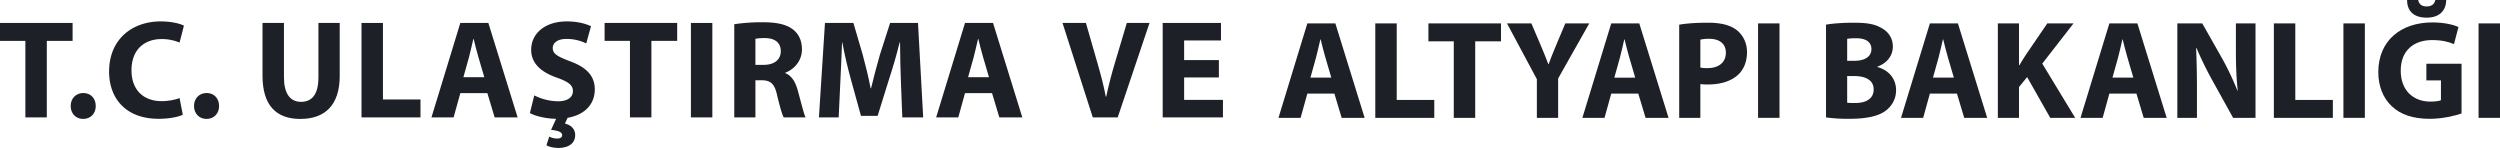 <svg xmlns="http://www.w3.org/2000/svg" width="3457.692" height="204.609" viewBox="0 0 3457.692 204.609">
  <g id="Group_2952" data-name="Group 2952" transform="translate(20076 -9968.662)">
    <g id="Group_2953" data-name="Group 2953">
      <g id="Group_1863" data-name="Group 1863" transform="translate(-21003.52 6337.494)">
        <g id="Group_1862" data-name="Group 1862" transform="translate(927.519 3660.782)">
          <path id="Path_132" data-name="Path 132" d="M147.03,55.547H111.945V30.737h100.4V55.547h-35.66V161.368H147.03Z" transform="translate(-111.945 -28.617)" fill="#1d2127"/>
          <path id="Path_133" data-name="Path 133" d="M123.33,60.061c0-10.473,7.168-18.036,17.444-18.036S158.02,49.4,158.02,60.061c0,10.267-6.979,17.822-17.444,17.822-10.078,0-17.246-7.554-17.246-17.822" transform="translate(-25.586 56.995)" fill="#1d2127"/>
          <path id="Path_134" data-name="Path 134" d="M231.461,159.567c-5.434,2.7-17.641,5.623-33.54,5.623-45.146,0-68.4-28.114-68.4-65.32,0-44.571,31.771-69.38,71.311-69.38,15.315,0,26.938,3.108,32.184,5.812l-6.009,23.453A63.915,63.915,0,0,0,202.2,54.9c-23.461,0-41.686,14.147-41.686,43.223,0,26.157,15.521,42.639,41.875,42.639,8.911,0,18.792-1.94,24.62-4.267Z" transform="translate(21.362 -30.49)" fill="#1d2127"/>
          <path id="Path_135" data-name="Path 135" d="M143.2,60.061c0-10.473,7.168-18.036,17.444-18.036s17.246,7.374,17.246,18.036c0,10.267-6.979,17.822-17.444,17.822-10.078,0-17.246-7.554-17.246-17.822" transform="translate(125.123 56.995)" fill="#1d2127"/>
          <path id="Path_136" data-name="Path 136" d="M183.9,30.738v75.2c0,22.474,8.525,33.917,23.642,33.917,15.5,0,24.028-10.859,24.028-33.917v-75.2h29.454V104c0,40.3-20.337,59.5-54.452,59.5-32.947,0-52.331-18.216-52.331-59.894V30.738Z" transform="translate(208.833 -28.615)" fill="#1d2127"/>
          <path id="Path_137" data-name="Path 137" d="M170.187,30.738h29.651V136.559h51.936v24.809H170.187Z" transform="translate(329.8 -28.613)" fill="#1d2127"/>
          <path id="Path_138" data-name="Path 138" d="M254.53,105.749l-8.138-27.728c-2.326-7.743-4.661-17.435-6.593-25.178H239.4c-1.94,7.743-3.88,17.633-6,25.178l-7.752,27.728Zm-33.145,22.088-9.3,33.531h-30.63L221.385,30.737h38.759l40.5,130.631h-31.78l-10.087-33.531Z" transform="translate(415.28 -28.62)" fill="#1d2127"/>
          <path id="Path_139" data-name="Path 139" d="M275.233,60.914a62.135,62.135,0,0,0-27.324-6.2c-12.791,0-19,5.812-19,12.593,0,8.336,7.374,12.018,24.234,18.414,23.067,8.524,33.918,20.534,33.918,38.948,0,18.611-12.018,34.69-37.6,39.145l-3.691,7.949c7.374,1.743,14.156,6.782,14.156,15.9,0,13.366-12.018,17.821-23.067,17.821-6.009,0-12.207-1.159-16.662-3.683l3.872-12.01a24.334,24.334,0,0,0,10.851,2.713c3.88,0,6.979-1.356,6.979-4.653,0-4.069-4.653-6.2-15.306-7.365l6.971-15.306c-14.731-.2-29.067-3.88-36.244-7.949l6.009-24.414a75.428,75.428,0,0,0,32.759,8.138c13.563,0,20.732-5.623,20.732-14.147,0-8.147-6.2-12.791-21.9-18.414-21.7-7.554-35.849-19.573-35.849-38.57,0-22.277,18.6-39.334,49.413-39.334,14.731,0,25.582,3.1,33.342,6.584Z" transform="translate(535.585 -30.49)" fill="#1d2127"/>
          <path id="Path_140" data-name="Path 140" d="M244.437,55.547H209.352V30.737h100.4V55.547h-35.66V161.368H244.437Z" transform="translate(626.849 -28.617)" fill="#1d2127"/>
          <rect id="Rectangle_7" data-name="Rectangle 7" width="29.651" height="130.631" transform="translate(955.582 2.126)" fill="#1d2127"/>
          <path id="Path_141" data-name="Path 141" d="M259.509,89.533h11.623c14.731,0,23.453-7.357,23.453-18.792,0-12.018-8.147-18.027-21.7-18.216a74.163,74.163,0,0,0-13.375.961ZM230.244,33.339a259.044,259.044,0,0,1,39.334-2.713c19.392,0,32.956,2.9,42.253,10.276,7.752,6.2,12.018,15.306,12.018,27.316,0,16.663-11.83,28.106-23.067,32.175v.584c9.108,3.683,14.156,12.4,17.444,24.423,4.069,14.731,8.138,31.771,10.662,36.819H298.654c-2.129-3.683-5.228-14.345-9.108-30.432-3.494-16.276-9.116-20.732-21.126-20.938h-8.911v51.37H230.244Z" transform="translate(785.299 -29.465)" fill="#1d2127"/>
          <path id="Path_142" data-name="Path 142" d="M357.251,111.364c-.575-15.693-1.159-34.69-1.159-53.679h-.584c-4.069,16.663-9.495,35.265-14.542,50.571l-15.881,50.975H302.018l-13.958-50.58c-4.266-15.306-8.722-33.917-11.812-50.966h-.387c-.781,17.633-1.365,37.781-2.327,54.065L271.2,161.369H243.884l8.335-130.631h39.335l12.791,43.609c4.069,15.117,8.138,31.4,11.04,46.708h.592c3.674-15.117,8.13-32.372,12.4-46.906l13.958-43.412h38.562l7.177,130.631H359.192Z" transform="translate(888.758 -28.615)" fill="#1d2127"/>
          <path id="Path_143" data-name="Path 143" d="M335.839,105.749,327.7,78.021c-2.326-7.743-4.653-17.435-6.593-25.178h-.395c-1.931,7.743-3.872,17.633-6,25.178l-7.752,27.728Zm-33.145,22.088-9.3,33.531h-30.63L302.695,30.737h38.759l40.5,130.631h-31.78L340.1,127.837Z" transform="translate(1031.986 -28.62)" fill="#1d2127"/>
          <path id="Path_144" data-name="Path 144" d="M324.993,161.368,283.127,30.737H315.5l15.89,55.233c4.455,15.512,8.524,30.432,11.623,46.708h.584c3.3-15.692,7.366-31.2,11.821-46.116l16.671-55.825h31.394l-44,130.631Z" transform="translate(1186.397 -28.62)" fill="#1d2127"/>
          <path id="Path_145" data-name="Path 145" d="M299.269,30.738V161.36H382.6V137.135H328.92V106.127h48.065V82.1H328.92V54.963h50.966V30.738Z" transform="translate(1308.823 -28.616)" fill="#1d2127"/>
        </g>
        <g id="Group_1861" data-name="Group 1861" transform="translate(2695.739 3631.168)">
          <path id="Path_146" data-name="Path 146" d="M185.062,128.846l-8.138-27.719c-2.326-7.752-4.653-17.444-6.593-25.187h-.395c-1.932,7.743-3.872,17.633-6,25.187l-7.752,27.719Zm-33.145,22.088-9.3,33.531H111.99L151.917,53.834h38.759l40.5,130.631H199.4l-10.078-33.531Z" transform="translate(-111.99 -21.472)" fill="#1d2127"/>
          <path id="Path_147" data-name="Path 147" d="M127.59,53.834H157.24V159.656h51.945v24.809h-81.6Z" transform="translate(6.328 -21.468)" fill="#1d2127"/>
          <path id="Path_148" data-name="Path 148" d="M171.224,78.643H136.148V53.834H236.535V78.643h-35.66V184.465H171.224Z" transform="translate(71.242 -21.473)" fill="#1d2127"/>
          <path id="Path_149" data-name="Path 149" d="M190.1,184.465v-53.49L148.809,53.834h33.729l13.375,31.4c4.069,9.495,6.782,16.474,10.07,25h.395c2.9-8.138,6-15.693,9.881-25l13.186-31.4H262.58L219.554,130v54.46Z" transform="translate(167.268 -21.472)" fill="#1d2127"/>
          <path id="Path_150" data-name="Path 150" d="M234.024,128.846l-8.147-27.719c-2.318-7.752-4.644-17.444-6.584-25.187H218.9c-1.932,7.743-3.872,17.633-6,25.187l-7.752,27.719ZM200.88,150.934l-9.3,33.531H160.953L200.88,53.834h38.759l40.51,130.631H248.361l-10.07-33.531Z" transform="translate(259.378 -21.472)" fill="#1d2127"/>
          <path id="Path_151" data-name="Path 151" d="M205.817,115.737a45.491,45.491,0,0,0,9.881.773c15.7,0,25.384-7.941,25.384-21.315,0-12.018-8.327-19.186-23.049-19.186a50.293,50.293,0,0,0-12.216,1.159Zm-29.265-59.3c9.108-1.554,21.9-2.713,39.927-2.713,18.216,0,31.2,3.485,39.927,10.465,8.327,6.584,13.941,17.444,13.941,30.235s-4.258,23.642-12.018,31c-10.07,9.5-24.989,13.761-42.433,13.761a74.749,74.749,0,0,1-10.078-.575v46.708H176.552Z" transform="translate(377.691 -22.322)" fill="#1d2127"/>
          <rect id="Rectangle_8" data-name="Rectangle 8" width="29.651" height="130.631" transform="translate(663.325 32.361)" fill="#1d2127"/>
          <path id="Path_152" data-name="Path 152" d="M229.471,164.377a93.406,93.406,0,0,0,11.435.386c13.366,0,25.2-5.031,25.2-18.8,0-13.177-11.829-18.405-26.552-18.405H229.471Zm0-57.937h9.684c15.5,0,23.848-6.4,23.848-16.1,0-9.881-7.563-15.109-20.929-15.109a80.962,80.962,0,0,0-12.6.773Zm-29.265-50c7.752-1.554,23.453-2.713,38.176-2.713,18.028,0,29.076,1.743,38.57,7.357,9.108,4.842,15.7,13.77,15.7,25.582,0,11.632-6.791,22.483-21.53,27.908v.395C286.06,119.033,297.1,130.27,297.1,147.13c0,11.821-5.417,21.127-13.564,27.72-9.486,7.546-25.385,11.812-51.353,11.812a226.934,226.934,0,0,1-31.978-1.94Z" transform="translate(557.095 -22.322)" fill="#1d2127"/>
          <path id="Path_153" data-name="Path 153" d="M285.362,128.846l-8.147-27.719c-2.318-7.752-4.653-17.444-6.584-25.187h-.395c-1.932,7.743-3.872,17.633-6,25.187l-7.752,27.719Zm-33.145,22.088-9.3,33.531H212.291L252.218,53.834h38.759l40.5,130.631H299.7l-10.07-33.531Z" transform="translate(648.744 -21.472)" fill="#1d2127"/>
          <path id="Path_154" data-name="Path 154" d="M227.89,53.834h29.264v57.757h.584c2.9-5.039,6.009-9.7,8.91-14.345L296.3,53.834h36.253l-43.223,55.619,45.532,75.012H300.369l-31.977-56.4-11.237,13.752v42.648H227.89Z" transform="translate(767.058 -21.472)" fill="#1d2127"/>
          <path id="Path_155" data-name="Path 155" d="M314.28,128.846l-8.138-27.719c-2.327-7.752-4.653-17.444-6.593-25.187h-.395c-1.932,7.743-3.872,17.633-6,25.187L285.4,128.846Zm-33.145,22.088-9.3,33.531h-30.63L281.136,53.834H319.9L360.4,184.465h-31.78l-10.078-33.531Z" transform="translate(868.074 -21.472)" fill="#1d2127"/>
          <path id="Path_156" data-name="Path 156" d="M256.808,184.465V53.834H291.3l27.136,47.876a377.657,377.657,0,0,1,21.316,44.768h.583c-1.931-17.246-2.524-34.879-2.524-54.46V53.834h27.136V184.465H333.94l-27.909-50.391A487.246,487.246,0,0,1,283.36,87.957l-.584.18c.781,17.255,1.167,35.66,1.167,56.976v39.352Z" transform="translate(986.388 -21.472)" fill="#1d2127"/>
          <path id="Path_157" data-name="Path 157" d="M272.36,53.834h29.651V159.656h51.945v24.809h-81.6Z" transform="translate(1104.346 -21.468)" fill="#1d2127"/>
          <rect id="Rectangle_9" data-name="Rectangle 9" width="29.651" height="130.631" transform="translate(1472.909 32.361)" fill="#1d2127"/>
          <path id="Path_158" data-name="Path 158" d="M344.425,50.064c.575,4.266,3.485,8.919,11.435,8.919,8.138,0,11.237-4.267,12.207-8.919h15.117c-.386,14.156-8.722,24.414-27.136,24.414-19.186,0-26.938-10.259-27.136-24.414Zm59.885,156.985c-9.108,3.09-26.354,7.357-43.609,7.357-23.839,0-41.086-6.009-53.1-17.633-12.009-11.237-18.6-28.295-18.405-47.481.189-43.412,31.78-68.221,74.608-68.221,16.868,0,29.848,3.3,36.244,6.4l-6.2,23.642c-7.168-3.108-16.1-5.623-30.432-5.623-24.612,0-43.223,13.958-43.223,42.253,0,26.938,16.869,42.828,41.094,42.828,6.782,0,12.207-.772,14.534-1.94V161.3H355.662V138.244h48.648Z" transform="translate(1231.975 -50.064)" fill="#1d2127"/>
          <rect id="Rectangle_10" data-name="Rectangle 10" width="29.651" height="130.622" transform="translate(1659.821 32.372)" fill="#1d2127"/>
        </g>
      </g>
    </g>
  </g>
</svg>

